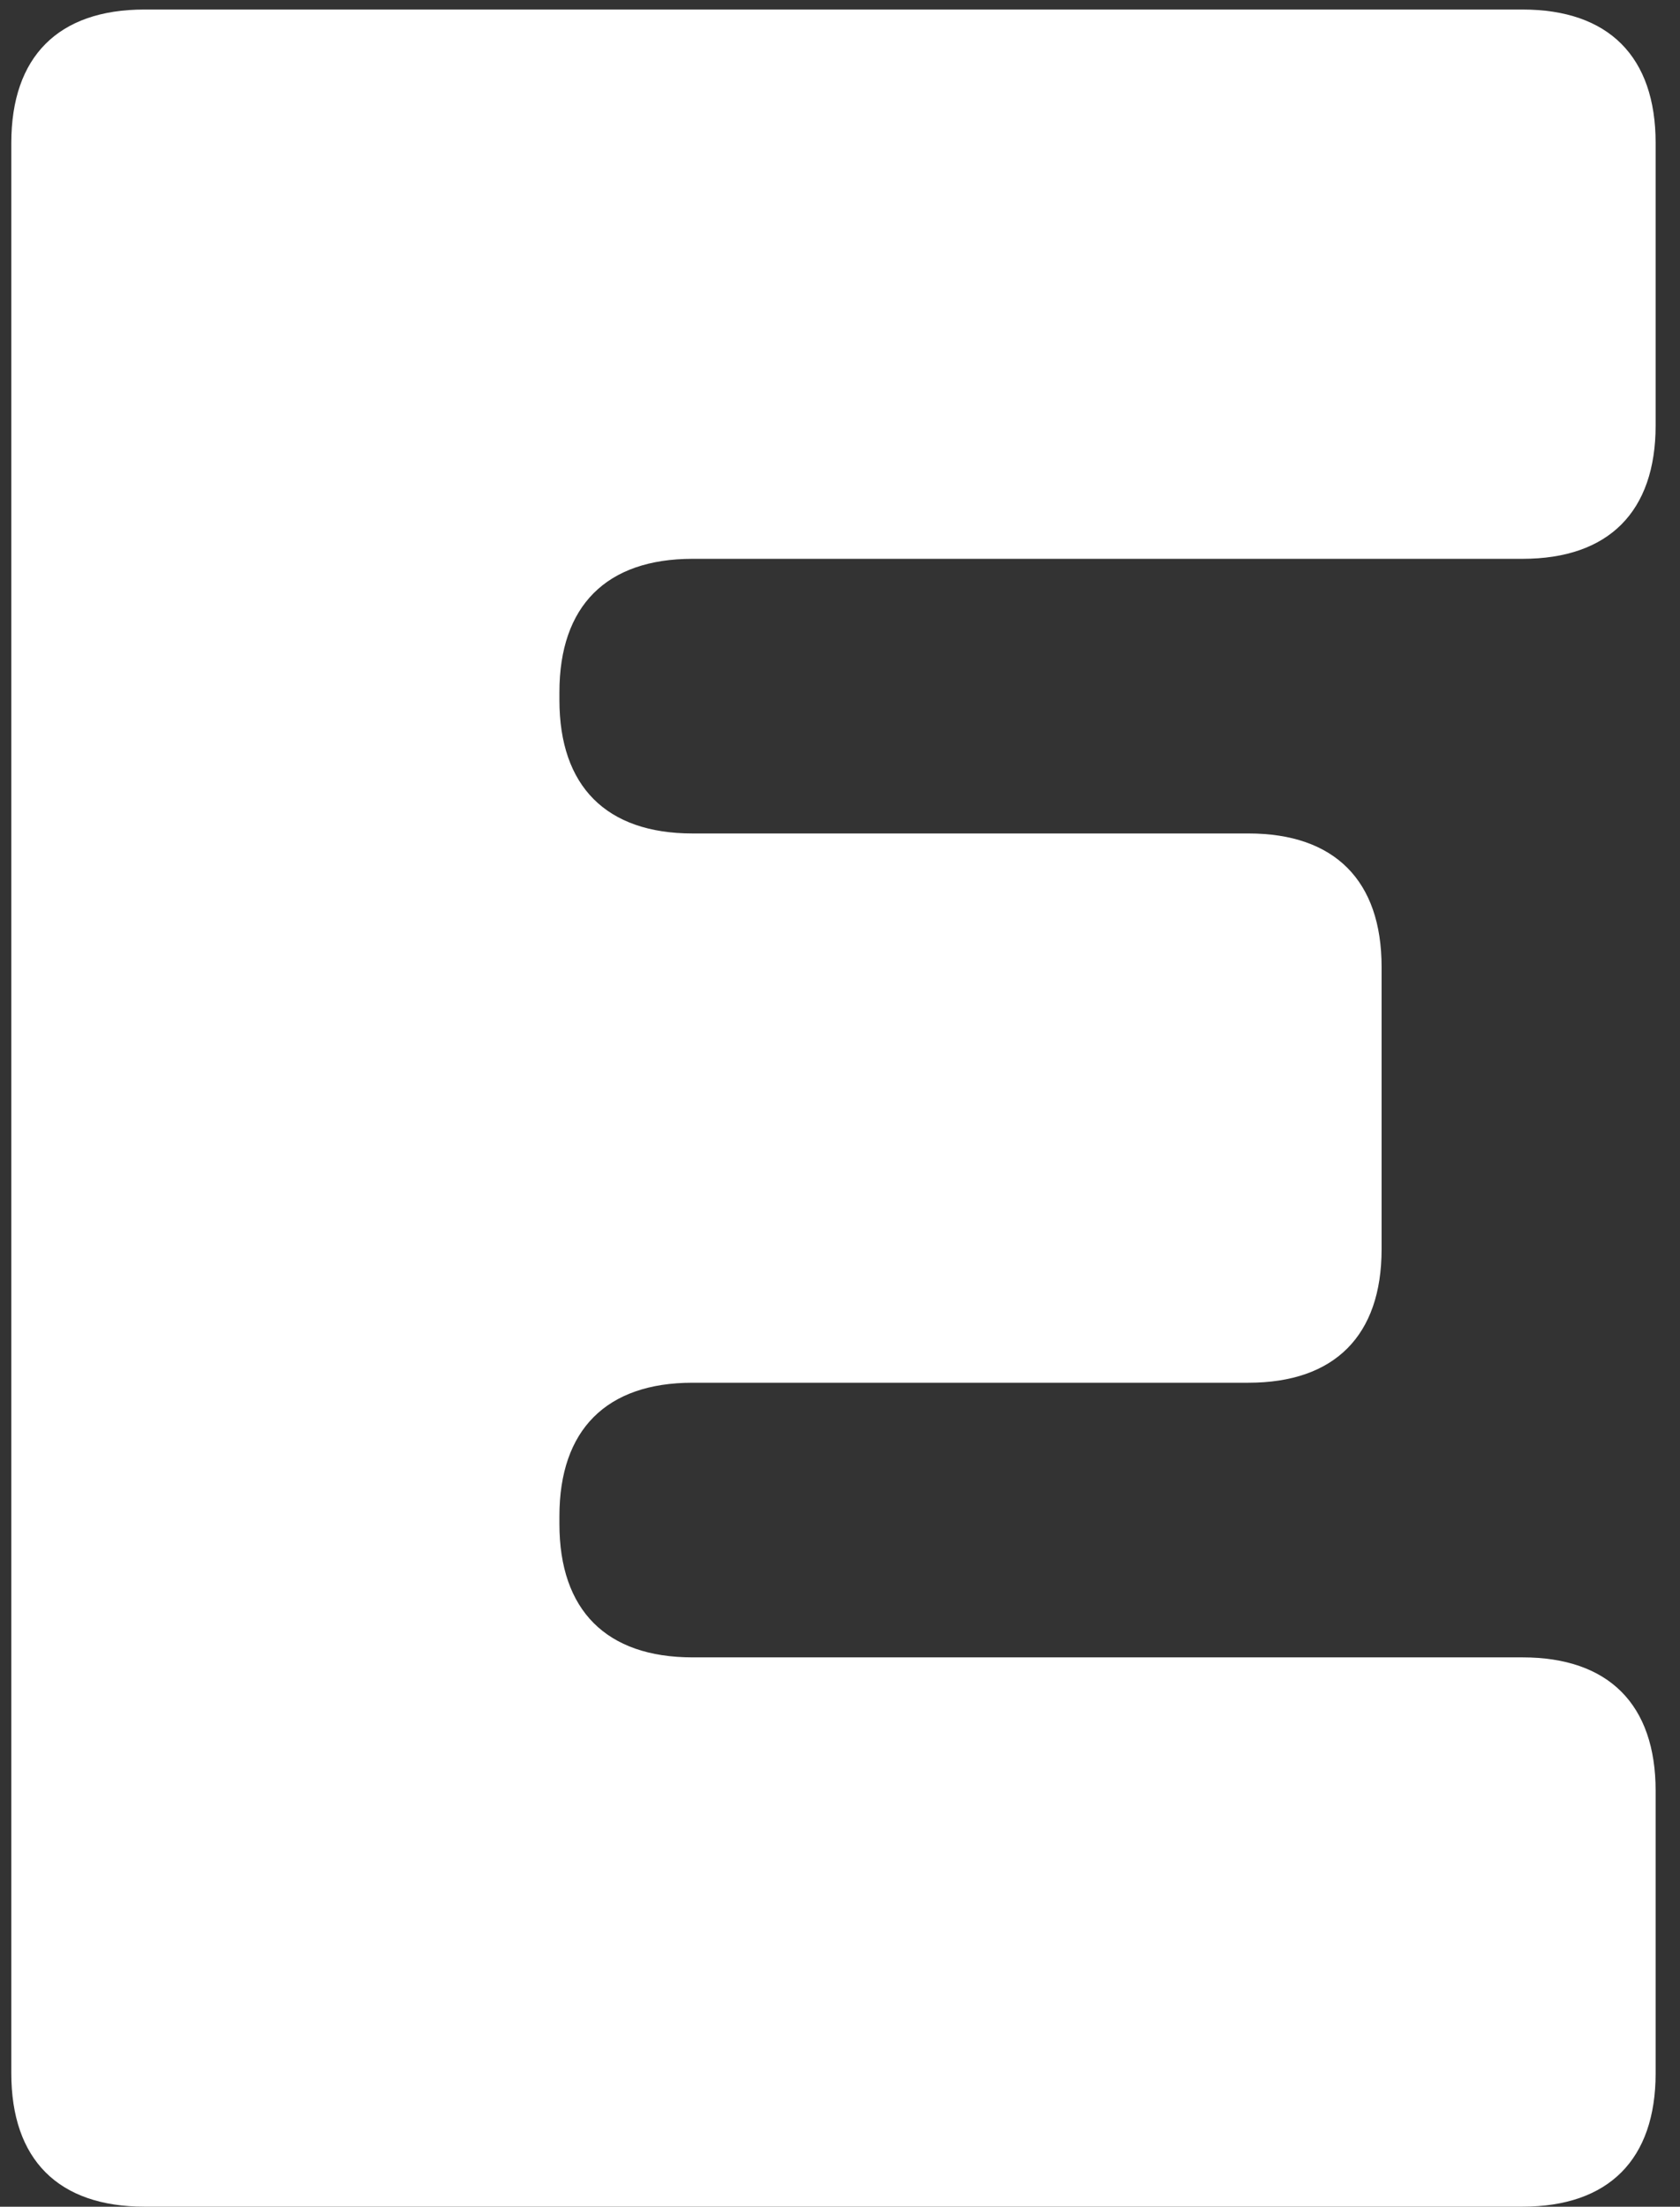 <svg width="67" height="88" viewBox="0 0 67 88" fill="none" xmlns="http://www.w3.org/2000/svg">
<rect x="0" y="0" width="67" height="88" fill="#333333" stroke="none"/>
<path d="M0.451 5.7C0.451 2.258 2.324 0.38 5.759 0.38H60.719C64.154 0.38 66.028 2.258 66.028 5.7V16.965C66.028 20.407 64.154 22.285 60.719 22.285H27.618C24.183 22.285 22.31 24.162 22.31 27.604V27.917C22.31 31.359 24.183 33.237 27.618 33.237H49.79C53.225 33.237 55.099 35.114 55.099 38.556V49.821C55.099 53.264 53.225 55.141 49.79 55.141H27.618C24.183 55.141 22.31 57.019 22.31 60.461V60.774C22.31 64.216 24.183 66.093 27.618 66.093H60.719C64.154 66.093 66.028 67.971 66.028 71.413V82.678C66.028 86.12 64.154 87.998 60.719 87.998H5.759C2.324 87.998 0.451 86.12 0.451 82.678V5.7Z" fill="white"/>
</svg>
